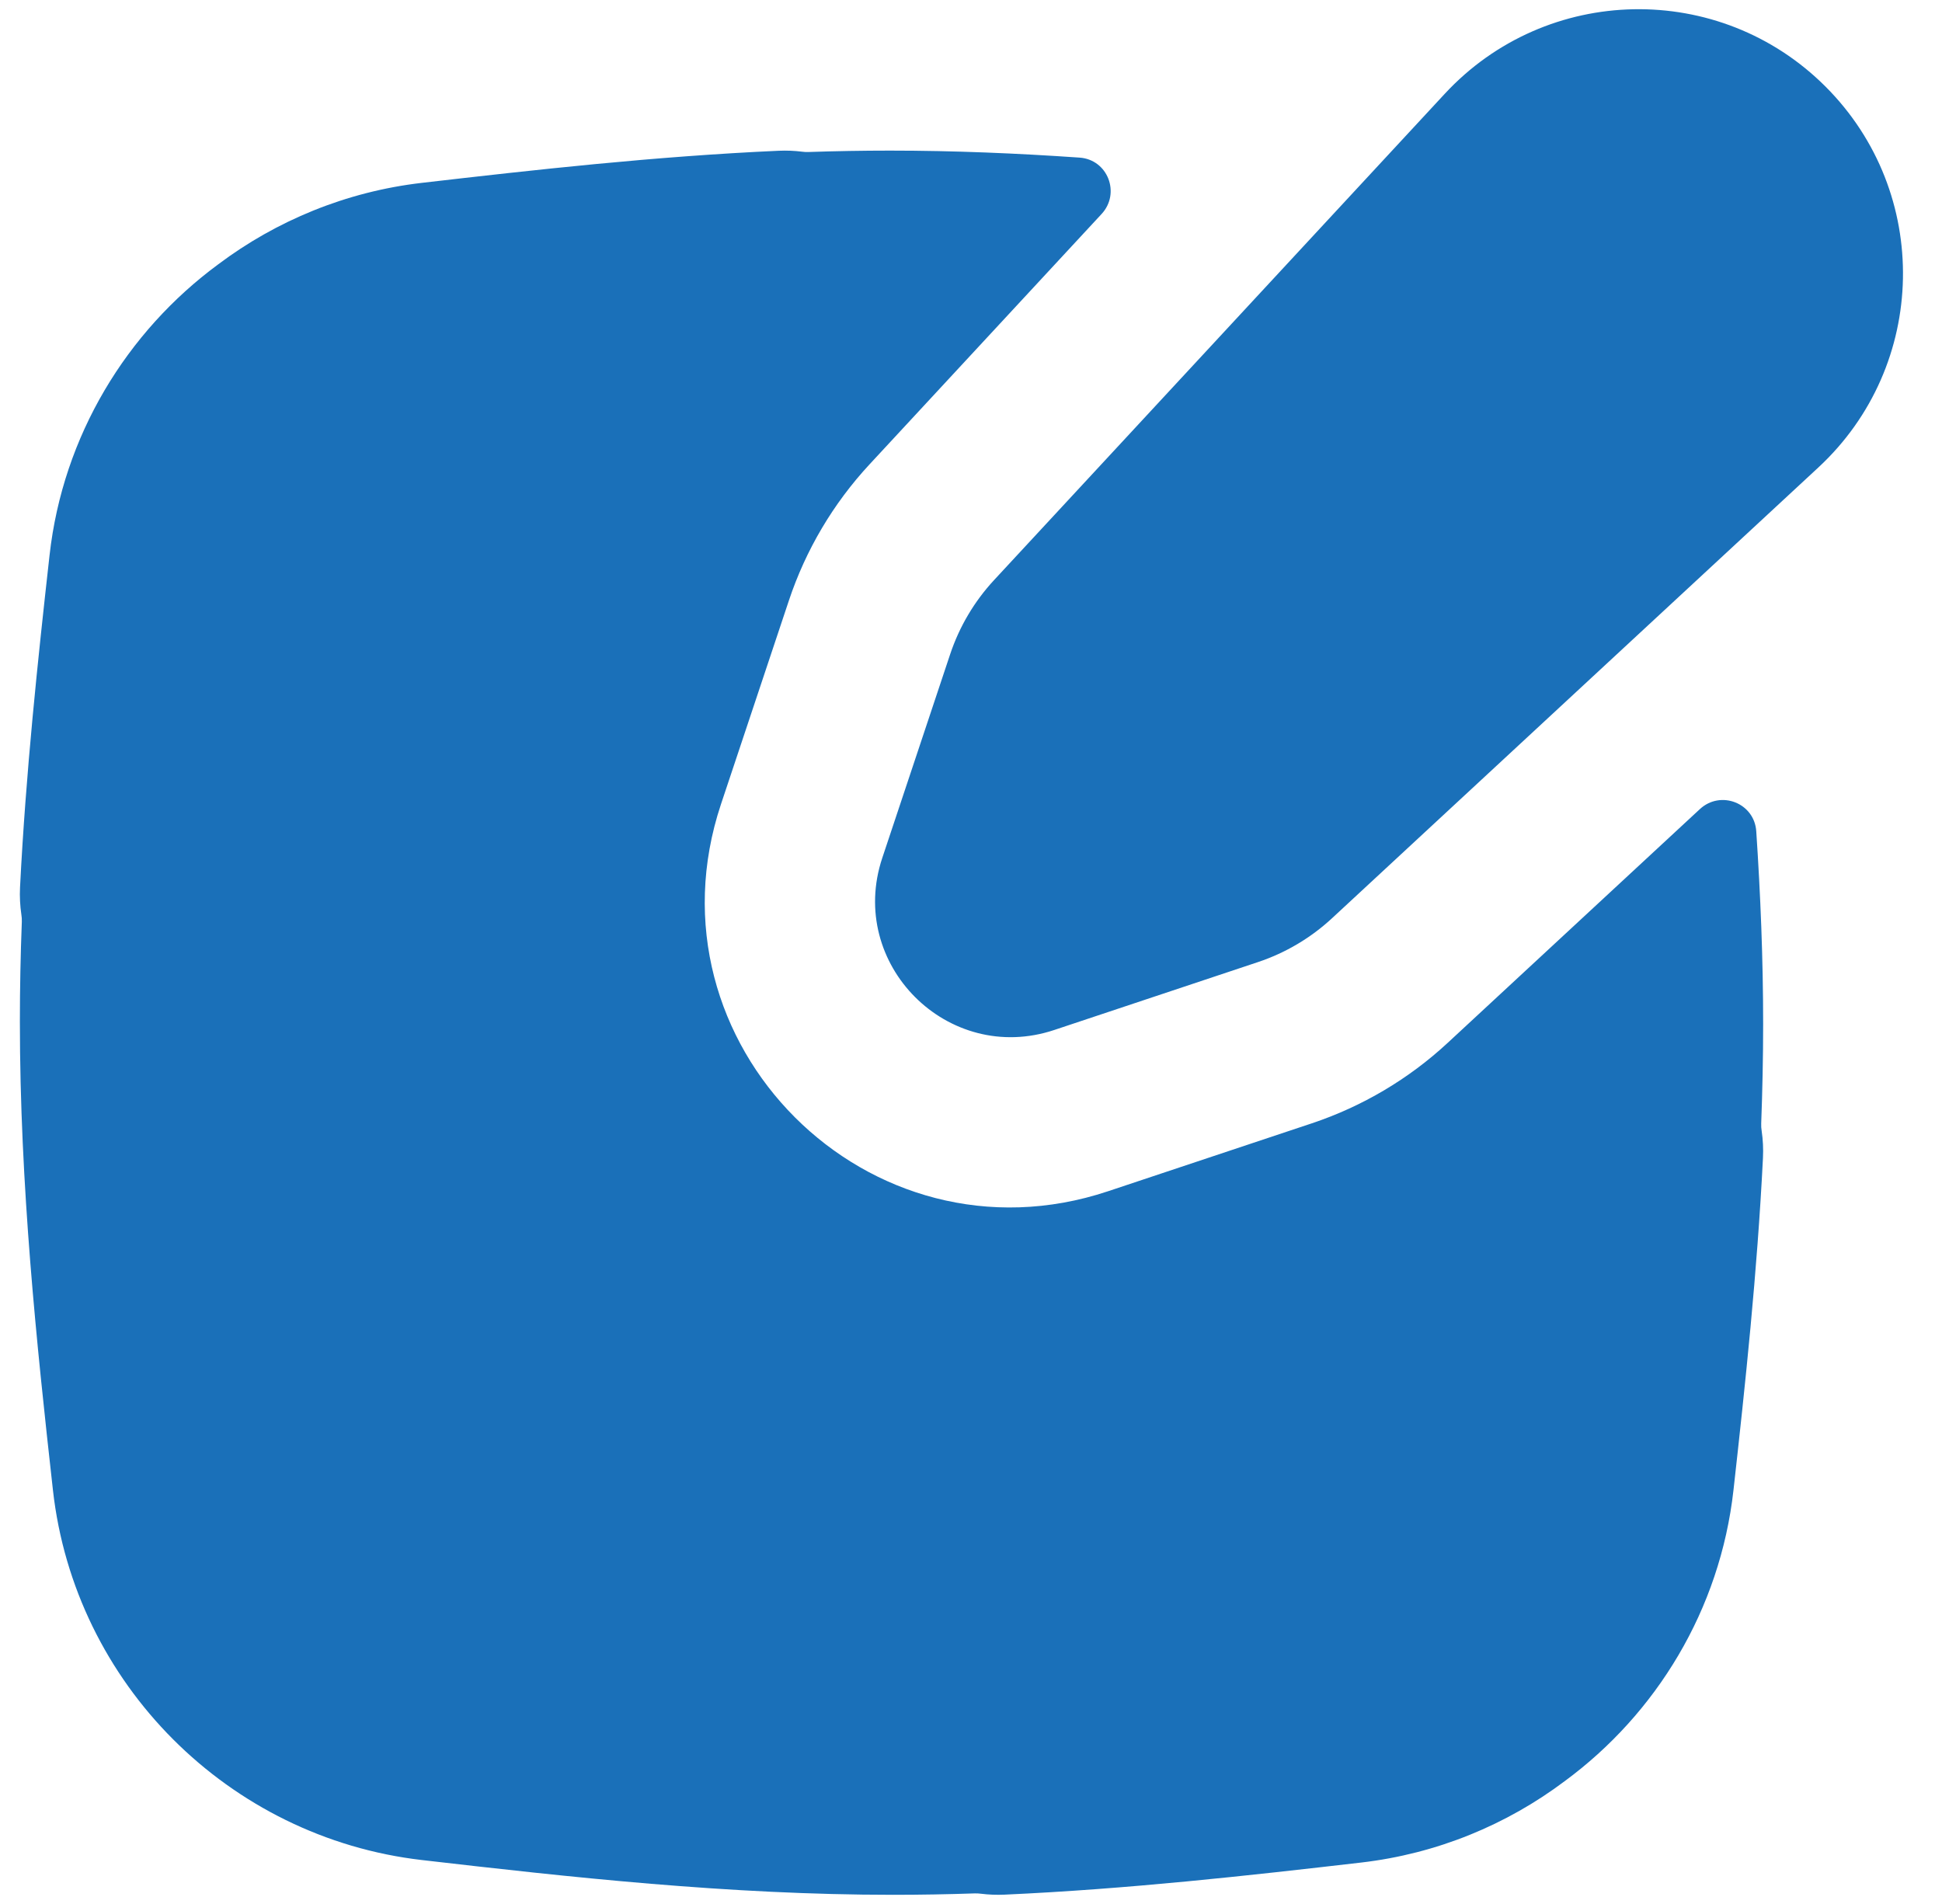 <?xml version="1.0" encoding="UTF-8"?> <svg xmlns="http://www.w3.org/2000/svg" width="51" height="50" viewBox="0 0 51 50" fill="none"> <g clip-path="url(#clip0_5_8)"> <path fill-rule="evenodd" clip-rule="evenodd" d="M47.942 2.275C45.158 -0.509 40.617 -0.423 37.94 2.465L26.106 15.233C25.587 15.793 25.194 16.457 24.953 17.18L23.17 22.53C22.239 25.322 24.895 27.979 27.687 27.048L33.037 25.265C33.761 25.023 34.425 24.63 34.984 24.111L47.752 12.277C50.64 9.601 50.727 5.06 47.942 2.275ZM22.832 12.198C21.881 13.224 21.16 14.442 20.718 15.769L18.934 21.119C16.84 27.401 22.817 33.377 29.099 31.283L34.449 29.5C35.776 29.057 36.993 28.337 38.019 27.386L44.641 21.248C45.187 20.742 46.073 21.087 46.122 21.829C46.233 23.488 46.303 25.178 46.303 26.89C46.303 27.769 46.284 28.641 46.252 29.507C46.249 29.571 46.254 29.635 46.264 29.698C46.298 29.93 46.31 30.168 46.298 30.41C46.147 33.422 45.834 36.356 45.524 39.13C45.173 42.275 43.493 45.007 41.092 46.774C39.572 47.917 37.739 48.681 35.745 48.912C32.781 49.255 29.622 49.609 26.377 49.755C26.169 49.764 25.964 49.756 25.765 49.731C25.711 49.724 25.656 49.721 25.602 49.722C24.891 49.746 24.176 49.759 23.457 49.759C19.131 49.759 14.94 49.292 11.079 48.846C6.008 48.259 1.959 44.22 1.39 39.13C0.96 35.28 0.522 31.119 0.522 26.824C0.522 25.945 0.54 25.073 0.573 24.207C0.576 24.143 0.571 24.079 0.561 24.016C0.527 23.785 0.514 23.546 0.526 23.304C0.678 20.293 0.991 17.358 1.301 14.584C1.652 11.44 3.332 8.708 5.733 6.94C7.253 5.798 9.086 5.033 11.079 4.802C14.044 4.459 17.203 4.105 20.448 3.959C20.656 3.95 20.86 3.958 21.06 3.983C21.114 3.99 21.169 3.994 21.223 3.992C21.933 3.968 22.649 3.955 23.368 3.955C25.053 3.955 26.718 4.026 28.351 4.139C29.092 4.19 29.434 5.075 28.929 5.62L22.832 12.198Z" fill="#1A70B9"></path> </g> <defs> <clipPath id="clip0_5_8"> <rect width="50" height="50" fill="white" transform="translate(0.249)"></rect> </clipPath> </defs> </svg> 
